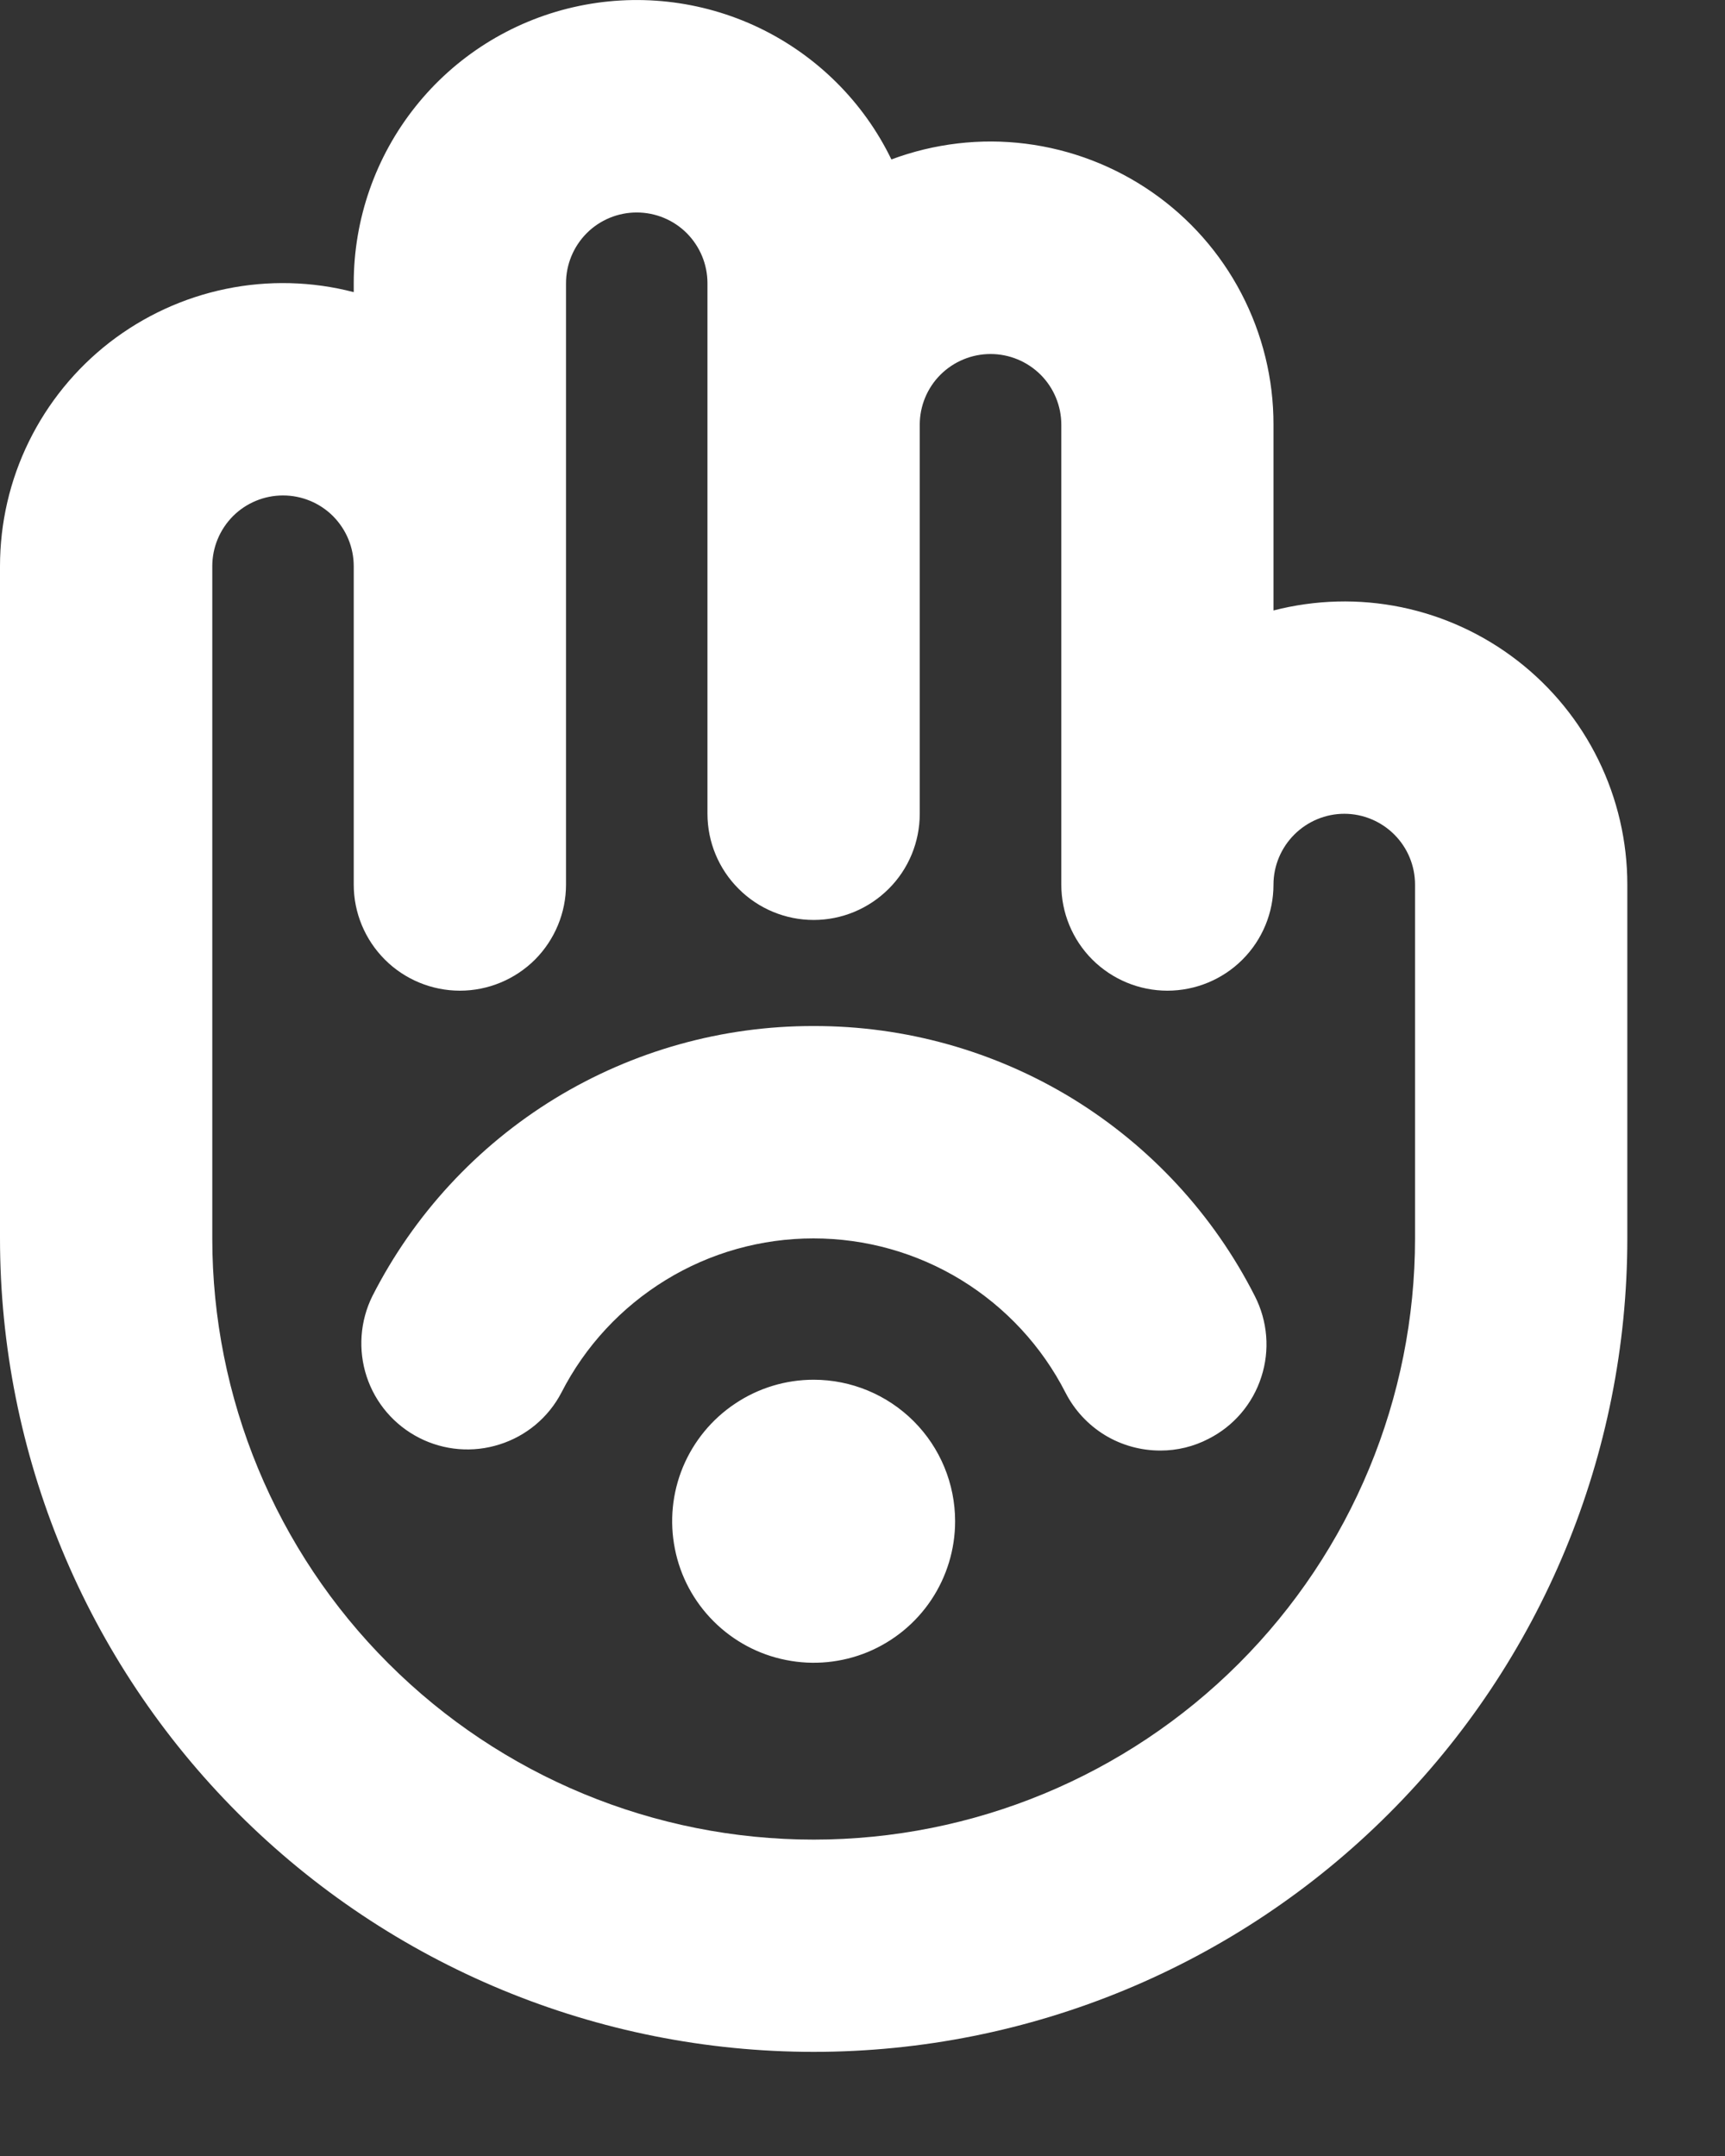 <?xml version="1.0" encoding="utf-8"?>
<svg xmlns="http://www.w3.org/2000/svg" fill="none" height="100%" overflow="visible" preserveAspectRatio="none" style="display: block;" viewBox="0 0 16 20" width="100%">
<rect x="0" y="0" width="16" height="20" fill="#333333" stroke="none"/>
<path d="M8.859 14.112C8.859 14.371 8.782 14.625 8.638 14.841C8.494 15.057 8.289 15.225 8.049 15.325C7.809 15.424 7.545 15.45 7.291 15.399C7.036 15.349 6.802 15.223 6.619 15.04C6.435 14.856 6.31 14.623 6.26 14.368C6.209 14.113 6.235 13.85 6.334 13.61C6.434 13.37 6.602 13.165 6.818 13.021C7.034 12.876 7.287 12.799 7.547 12.799C7.895 12.799 8.229 12.938 8.475 13.184C8.721 13.43 8.859 13.764 8.859 14.112ZM15.094 8.206V11.487C15.094 13.489 14.299 15.408 12.883 16.823C11.468 18.239 9.548 19.034 7.547 19.034C5.545 19.034 3.626 18.239 2.21 16.823C0.795 15.408 3.33712e-07 13.489 3.33712e-07 11.487V5.253C-0 4.852 0.091 4.456 0.268 4.096C0.444 3.737 0.7 3.422 1.017 3.176C1.334 2.931 1.702 2.761 2.095 2.68C2.487 2.599 2.893 2.609 3.281 2.71V2.628C3.281 2.033 3.482 1.456 3.852 0.991C4.221 0.526 4.738 0.2 5.317 0.067C5.896 -0.066 6.503 0.001 7.039 0.257C7.575 0.514 8.009 0.944 8.268 1.479C8.665 1.331 9.093 1.28 9.513 1.333C9.934 1.386 10.336 1.54 10.685 1.782C11.033 2.023 11.318 2.346 11.514 2.722C11.71 3.098 11.813 3.516 11.812 3.94V5.663C12.2 5.563 12.606 5.552 12.999 5.633C13.391 5.714 13.76 5.884 14.077 6.13C14.393 6.375 14.65 6.69 14.826 7.05C15.002 7.409 15.094 7.805 15.094 8.206ZM13.125 8.206C13.125 8.032 13.056 7.865 12.933 7.742C12.81 7.619 12.643 7.549 12.469 7.549C12.295 7.549 12.128 7.619 12.005 7.742C11.882 7.865 11.812 8.032 11.812 8.206C11.812 8.467 11.709 8.717 11.524 8.902C11.34 9.086 11.089 9.19 10.828 9.19C10.567 9.19 10.317 9.086 10.132 8.902C9.947 8.717 9.844 8.467 9.844 8.206V3.94C9.844 3.766 9.775 3.599 9.652 3.476C9.528 3.353 9.362 3.284 9.188 3.284C9.013 3.284 8.847 3.353 8.723 3.476C8.6 3.599 8.531 3.766 8.531 3.94V7.549C8.531 7.81 8.428 8.061 8.243 8.245C8.058 8.43 7.808 8.534 7.547 8.534C7.286 8.534 7.035 8.43 6.851 8.245C6.666 8.061 6.562 7.81 6.562 7.549V2.628C6.562 2.453 6.493 2.287 6.37 2.163C6.247 2.04 6.08 1.971 5.906 1.971C5.732 1.971 5.565 2.04 5.442 2.163C5.319 2.287 5.25 2.453 5.25 2.628V8.206C5.25 8.467 5.146 8.717 4.962 8.902C4.777 9.086 4.527 9.19 4.266 9.19C4.005 9.19 3.754 9.086 3.57 8.902C3.385 8.717 3.281 8.467 3.281 8.206V5.253C3.281 5.078 3.212 4.912 3.089 4.788C2.966 4.665 2.799 4.596 2.625 4.596C2.451 4.596 2.284 4.665 2.161 4.788C2.038 4.912 1.969 5.078 1.969 5.253V11.487C1.969 12.966 2.556 14.385 3.603 15.431C4.649 16.477 6.067 17.065 7.547 17.065C9.026 17.065 10.445 16.477 11.491 15.431C12.537 14.385 13.125 12.966 13.125 11.487V8.206ZM7.547 9.518C6.7 9.516 5.869 9.749 5.146 10.191C4.423 10.634 3.838 11.268 3.454 12.023C3.339 12.255 3.32 12.524 3.401 12.77C3.482 13.016 3.657 13.22 3.888 13.338C4.119 13.456 4.387 13.478 4.634 13.399C4.881 13.321 5.087 13.149 5.207 12.919C5.427 12.488 5.762 12.127 6.175 11.874C6.587 11.621 7.061 11.488 7.545 11.488C8.029 11.488 8.503 11.621 8.916 11.874C9.328 12.127 9.663 12.488 9.883 12.919C9.966 13.081 10.092 13.217 10.247 13.312C10.403 13.407 10.581 13.456 10.763 13.456C10.919 13.456 11.072 13.419 11.21 13.347C11.443 13.229 11.619 13.023 11.699 12.774C11.78 12.526 11.758 12.256 11.639 12.023C11.256 11.268 10.67 10.634 9.948 10.191C9.225 9.749 8.394 9.516 7.547 9.518Z" fill="white" id="Vector" style="fill:white;fill-opacity:1;"/>
</svg>